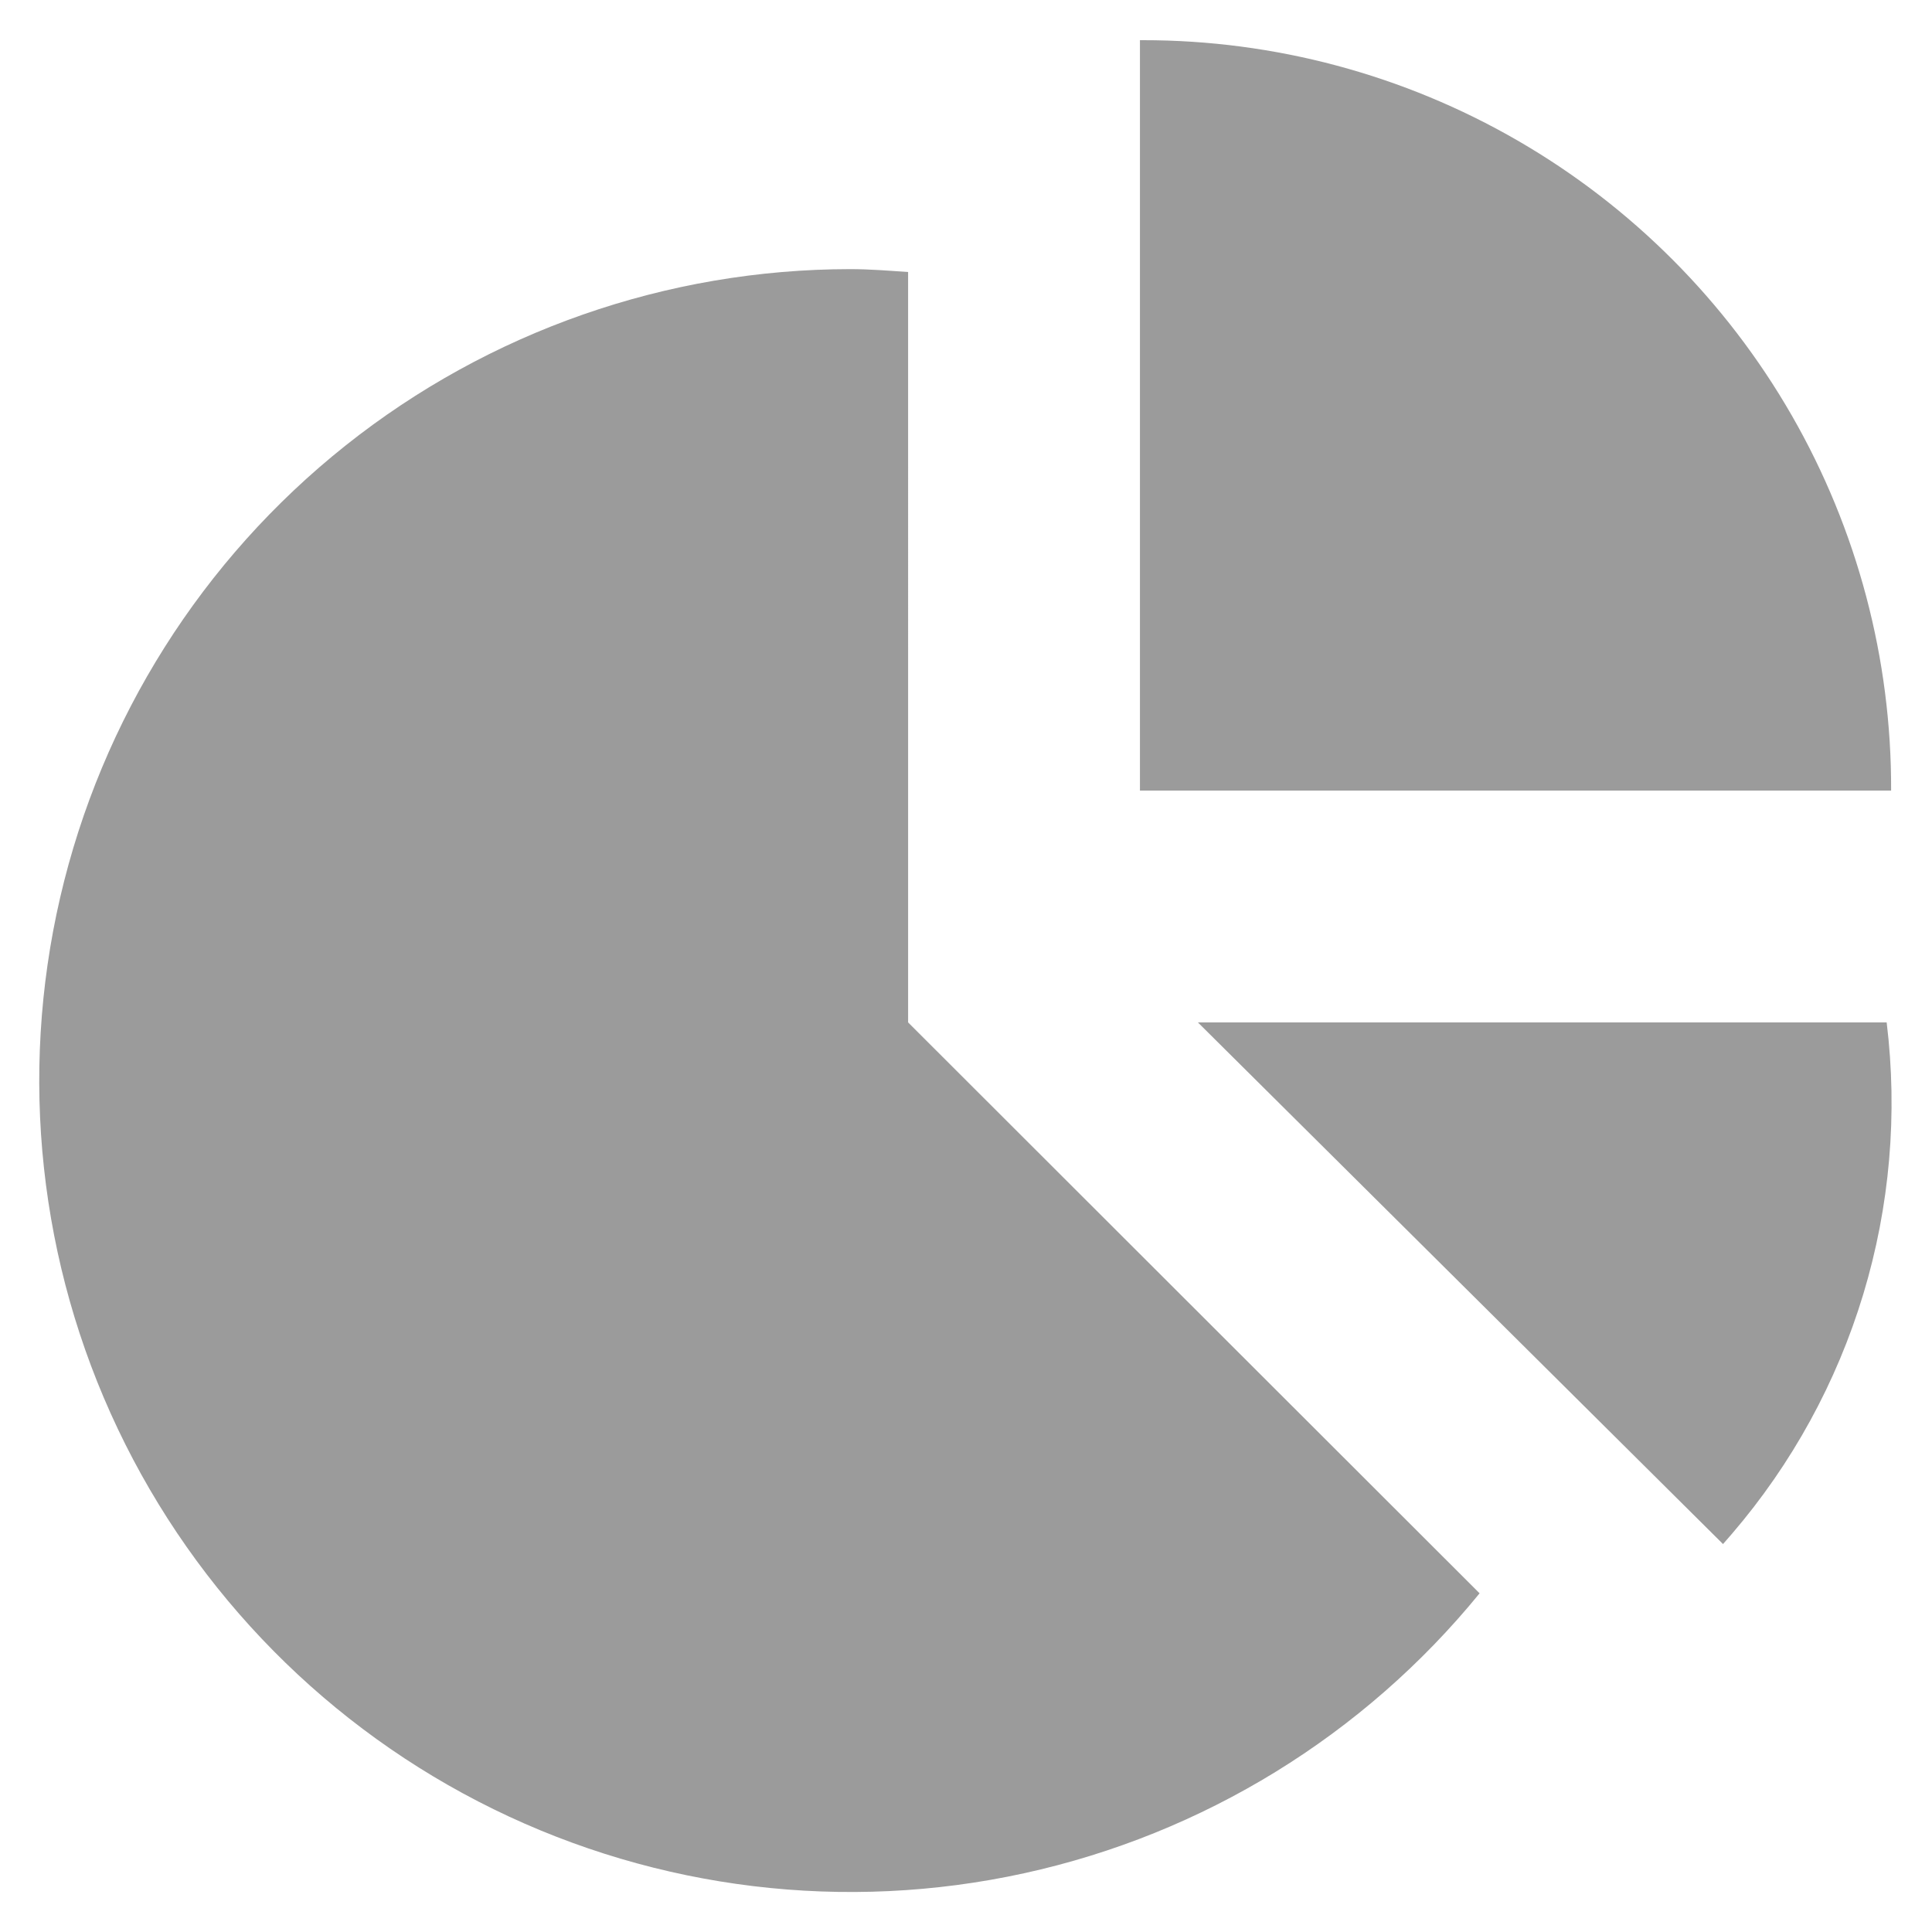 <?xml version="1.0" encoding="UTF-8"?>
<svg width="1200pt" height="1200pt" version="1.1" viewBox="0 0 1200 1200" xmlns="http://www.w3.org/2000/svg">
 <path d="m1174.6 491.04h-466.56v-466.08h1.801c81.75-0.066 162.07 21.453 232.84 62.375 70.77 40.926 129.48 99.805 170.21 170.69 40.723 70.883 62.012 151.26 61.715 233.01zm-610.56-322.08c-12-0.84-24-1.801-36-1.801-113.85 0.074-224.31 38.695-313.41 109.57-89.098 70.871-151.58 169.82-177.26 280.73-25.684 110.91-13.059 227.25 35.816 330.07s131.12 186.07 233.35 236.18c102.23 50.109 218.41 64.137 329.62 39.789 111.21-24.344 210.91-85.625 282.85-173.86l-354.96-354.6zm180 466.08 326.16 324 5.641-6.481c37.184-43.348 64.926-93.973 81.457-148.64 16.527-54.668 21.48-112.18 14.543-168.88z" fill="#9b9b9b"/>
</svg>

